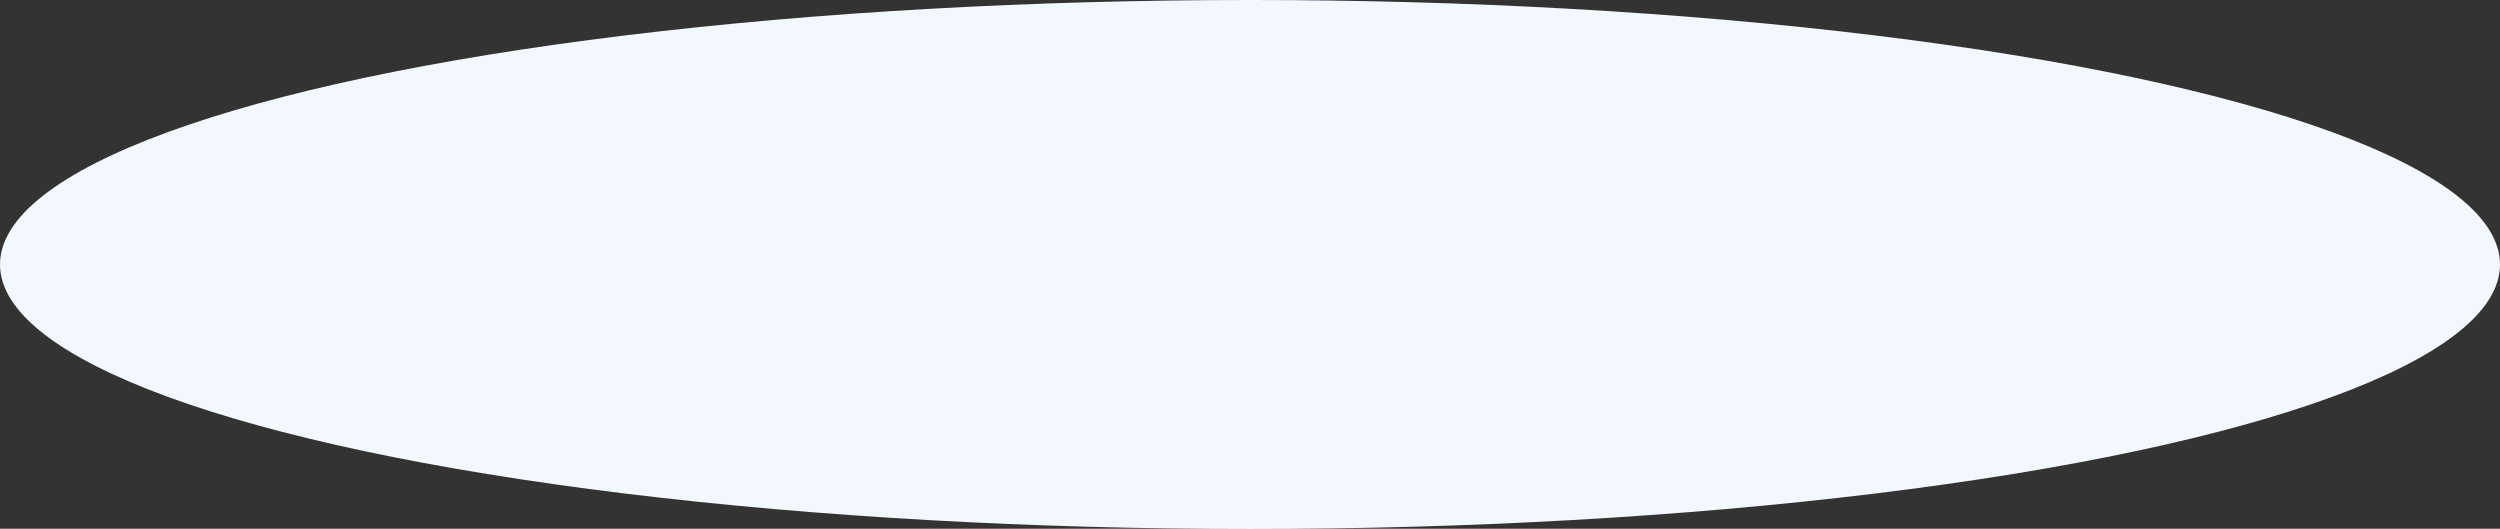 <?xml version="1.0" encoding="UTF-8"?><svg xmlns="http://www.w3.org/2000/svg" viewBox="0 0 101.8 21.53"><rect x="0" y="0" width="101.8" height="21.53" fill="#333333" stroke="none"/><defs><style>.d{isolation:isolate;}.e{fill:#f3f8ff;mix-blend-mode:multiply;}</style></defs><g class="d"><g id="a"/><g id="b"><g id="c"><ellipse class="e" cx="50.9" cy="10.77" rx="50.9" ry="10.77"/></g></g></g></svg>